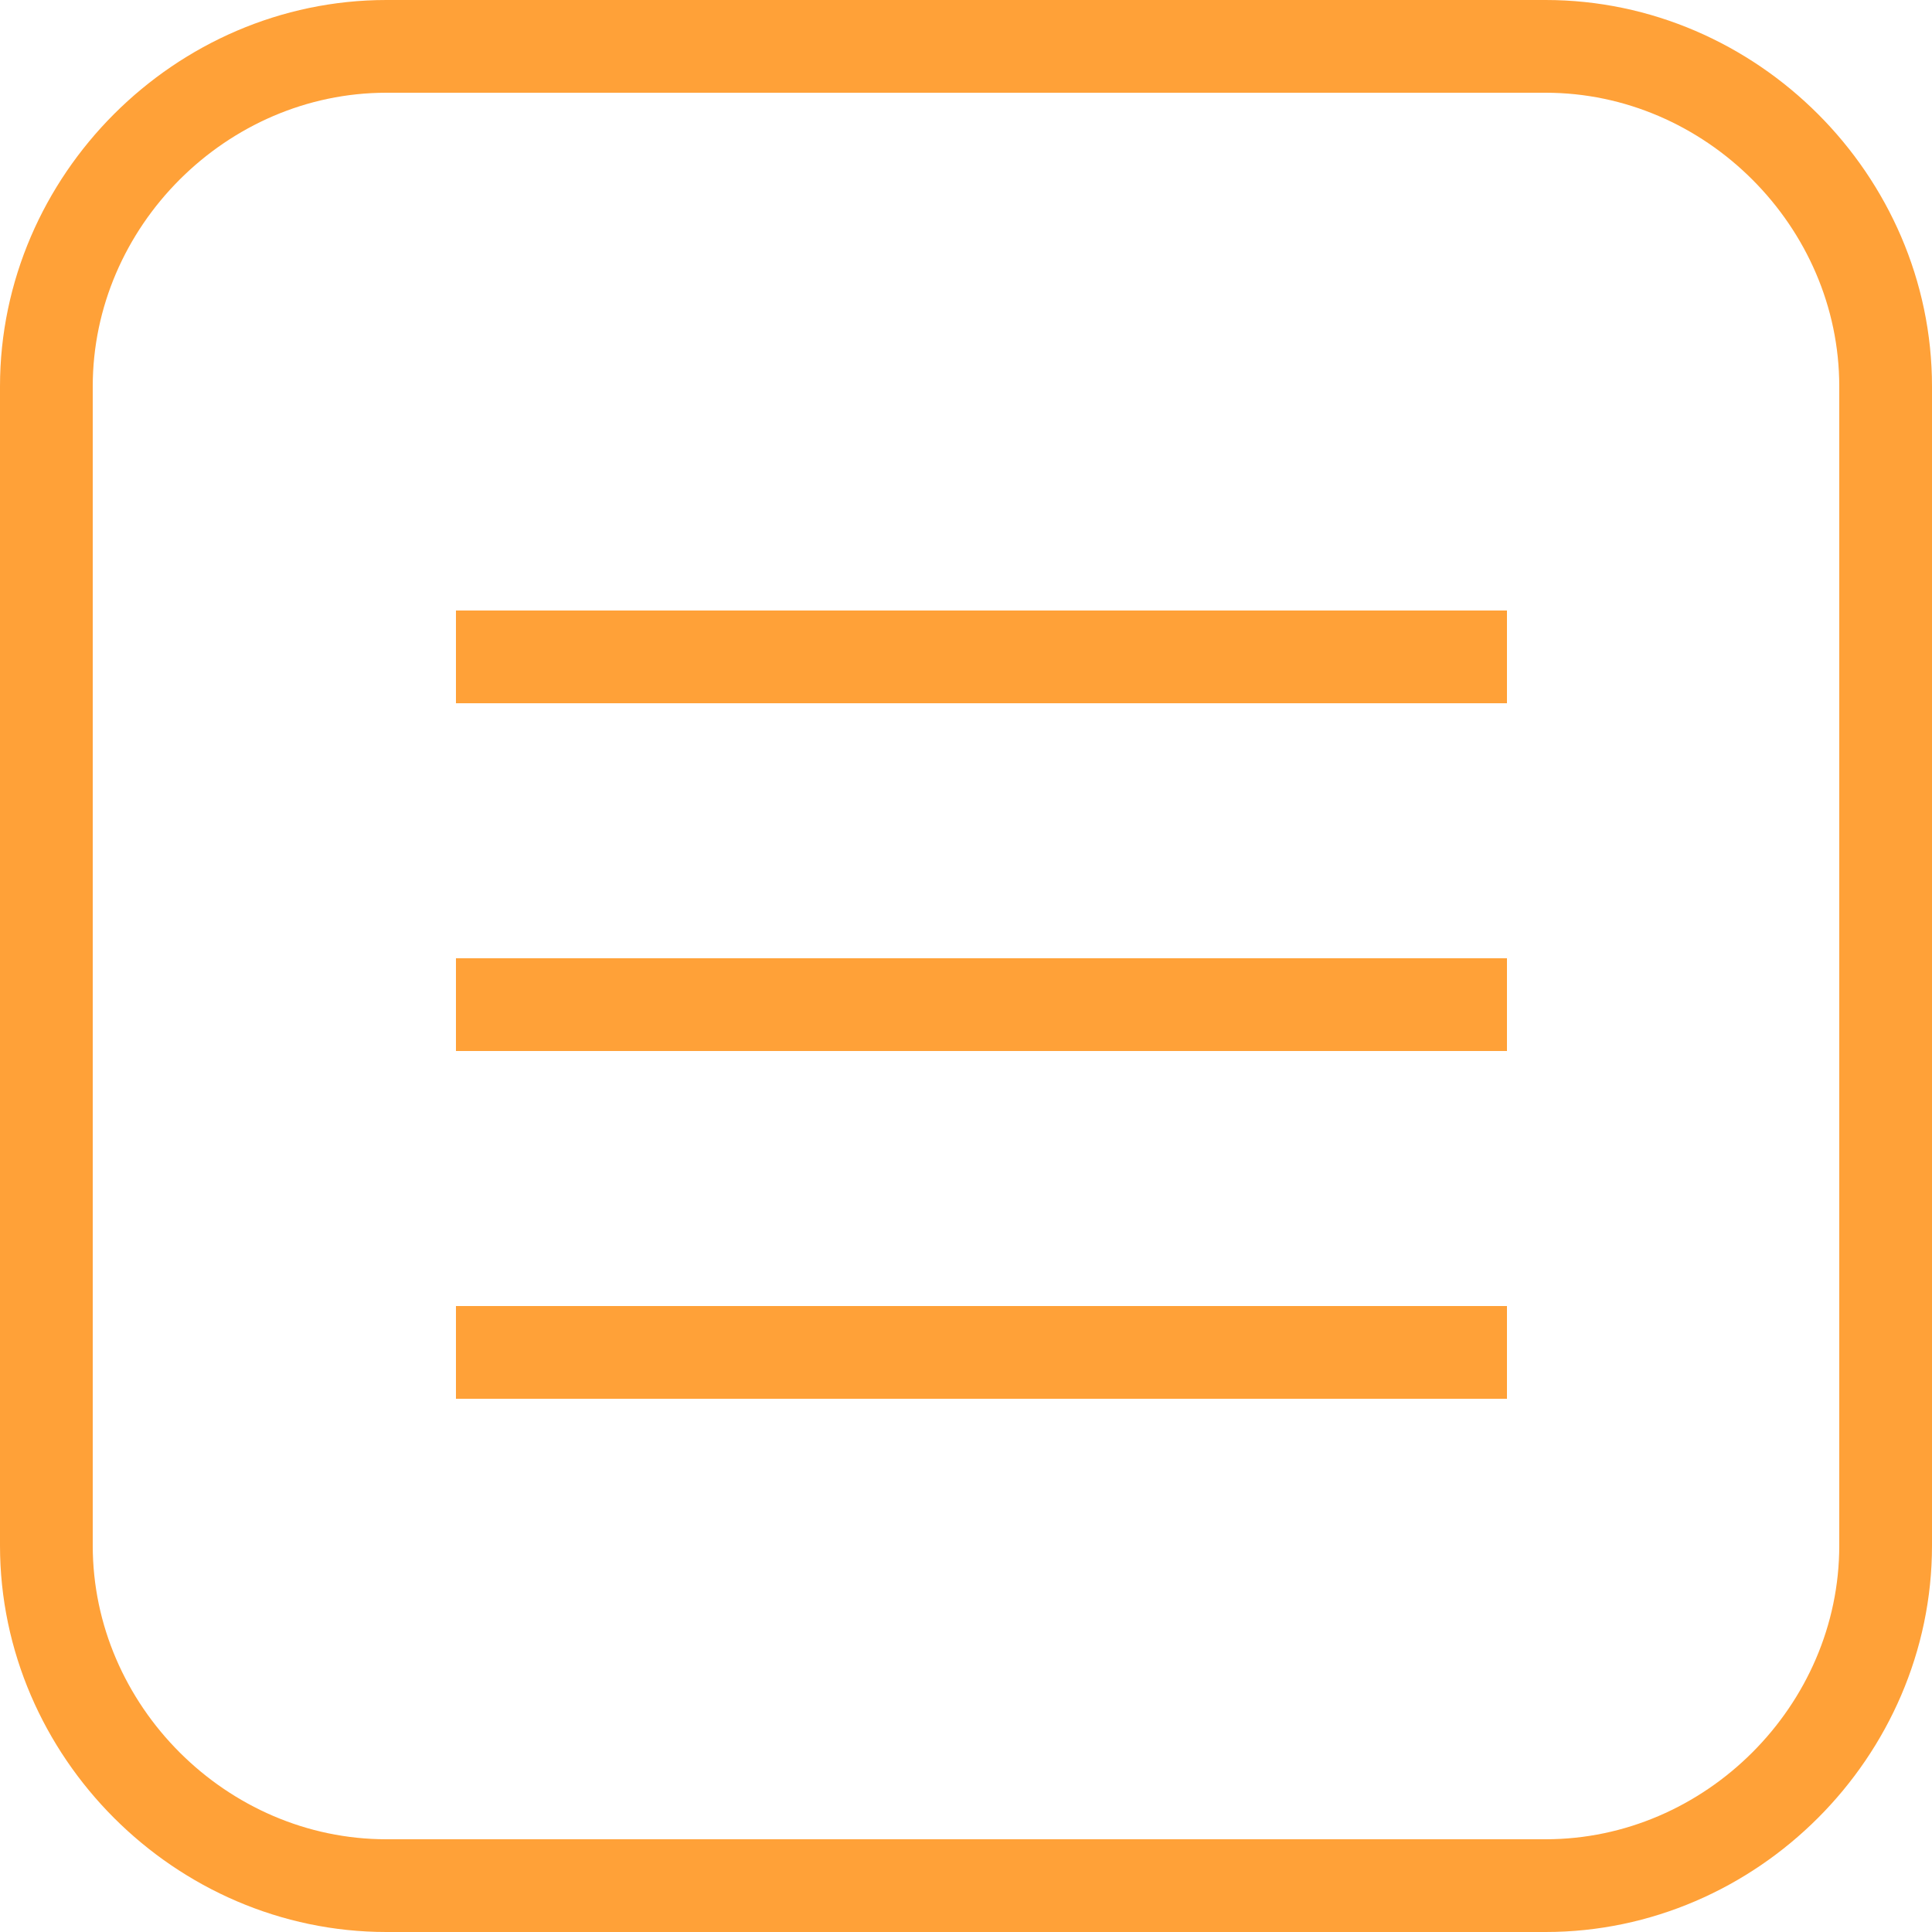 <?xml version="1.0" encoding="utf-8"?>
<!-- Generator: Adobe Illustrator 24.1.2, SVG Export Plug-In . SVG Version: 6.00 Build 0)  -->
<svg version="1.1" id="Layer_1" xmlns="http://www.w3.org/2000/svg" xmlns:xlink="http://www.w3.org/1999/xlink" x="0px" y="0px"
	 viewBox="0 0 25 25" style="enable-background:new 0 0 25 25;" xml:space="preserve">
<style type="text/css">
	.st0{fill:none;}
	.st1{fill:none;stroke:#FFA138;stroke-width:1.2;}
</style>
<path class="st0" d="M5,0h15c2.8,0,5,2.2,5,5v15c0,2.8-2.2,5-5,5H5c-2.8,0-5-2.2-5-5V5C0,2.2,2.2,0,5,0z"/>
<path class="st1" d="M5,0.6h15c2.4,0,4.4,2,4.4,4.4v15c0,2.4-2,4.4-4.4,4.4H5c-2.4,0-4.4-2-4.4-4.4V5C0.6,2.6,2.6,0.6,5,0.6z"/>
<line id="Line_18" class="st1" x1="5.9" y1="8.5" x2="19.5" y2="8.5"/>
<line id="Line_17" class="st1" x1="5.9" y1="13" x2="19.5" y2="13"/>
<line id="Line_16" class="st1" x1="5.9" y1="17.5" x2="19.5" y2="17.5"/>
</svg>
